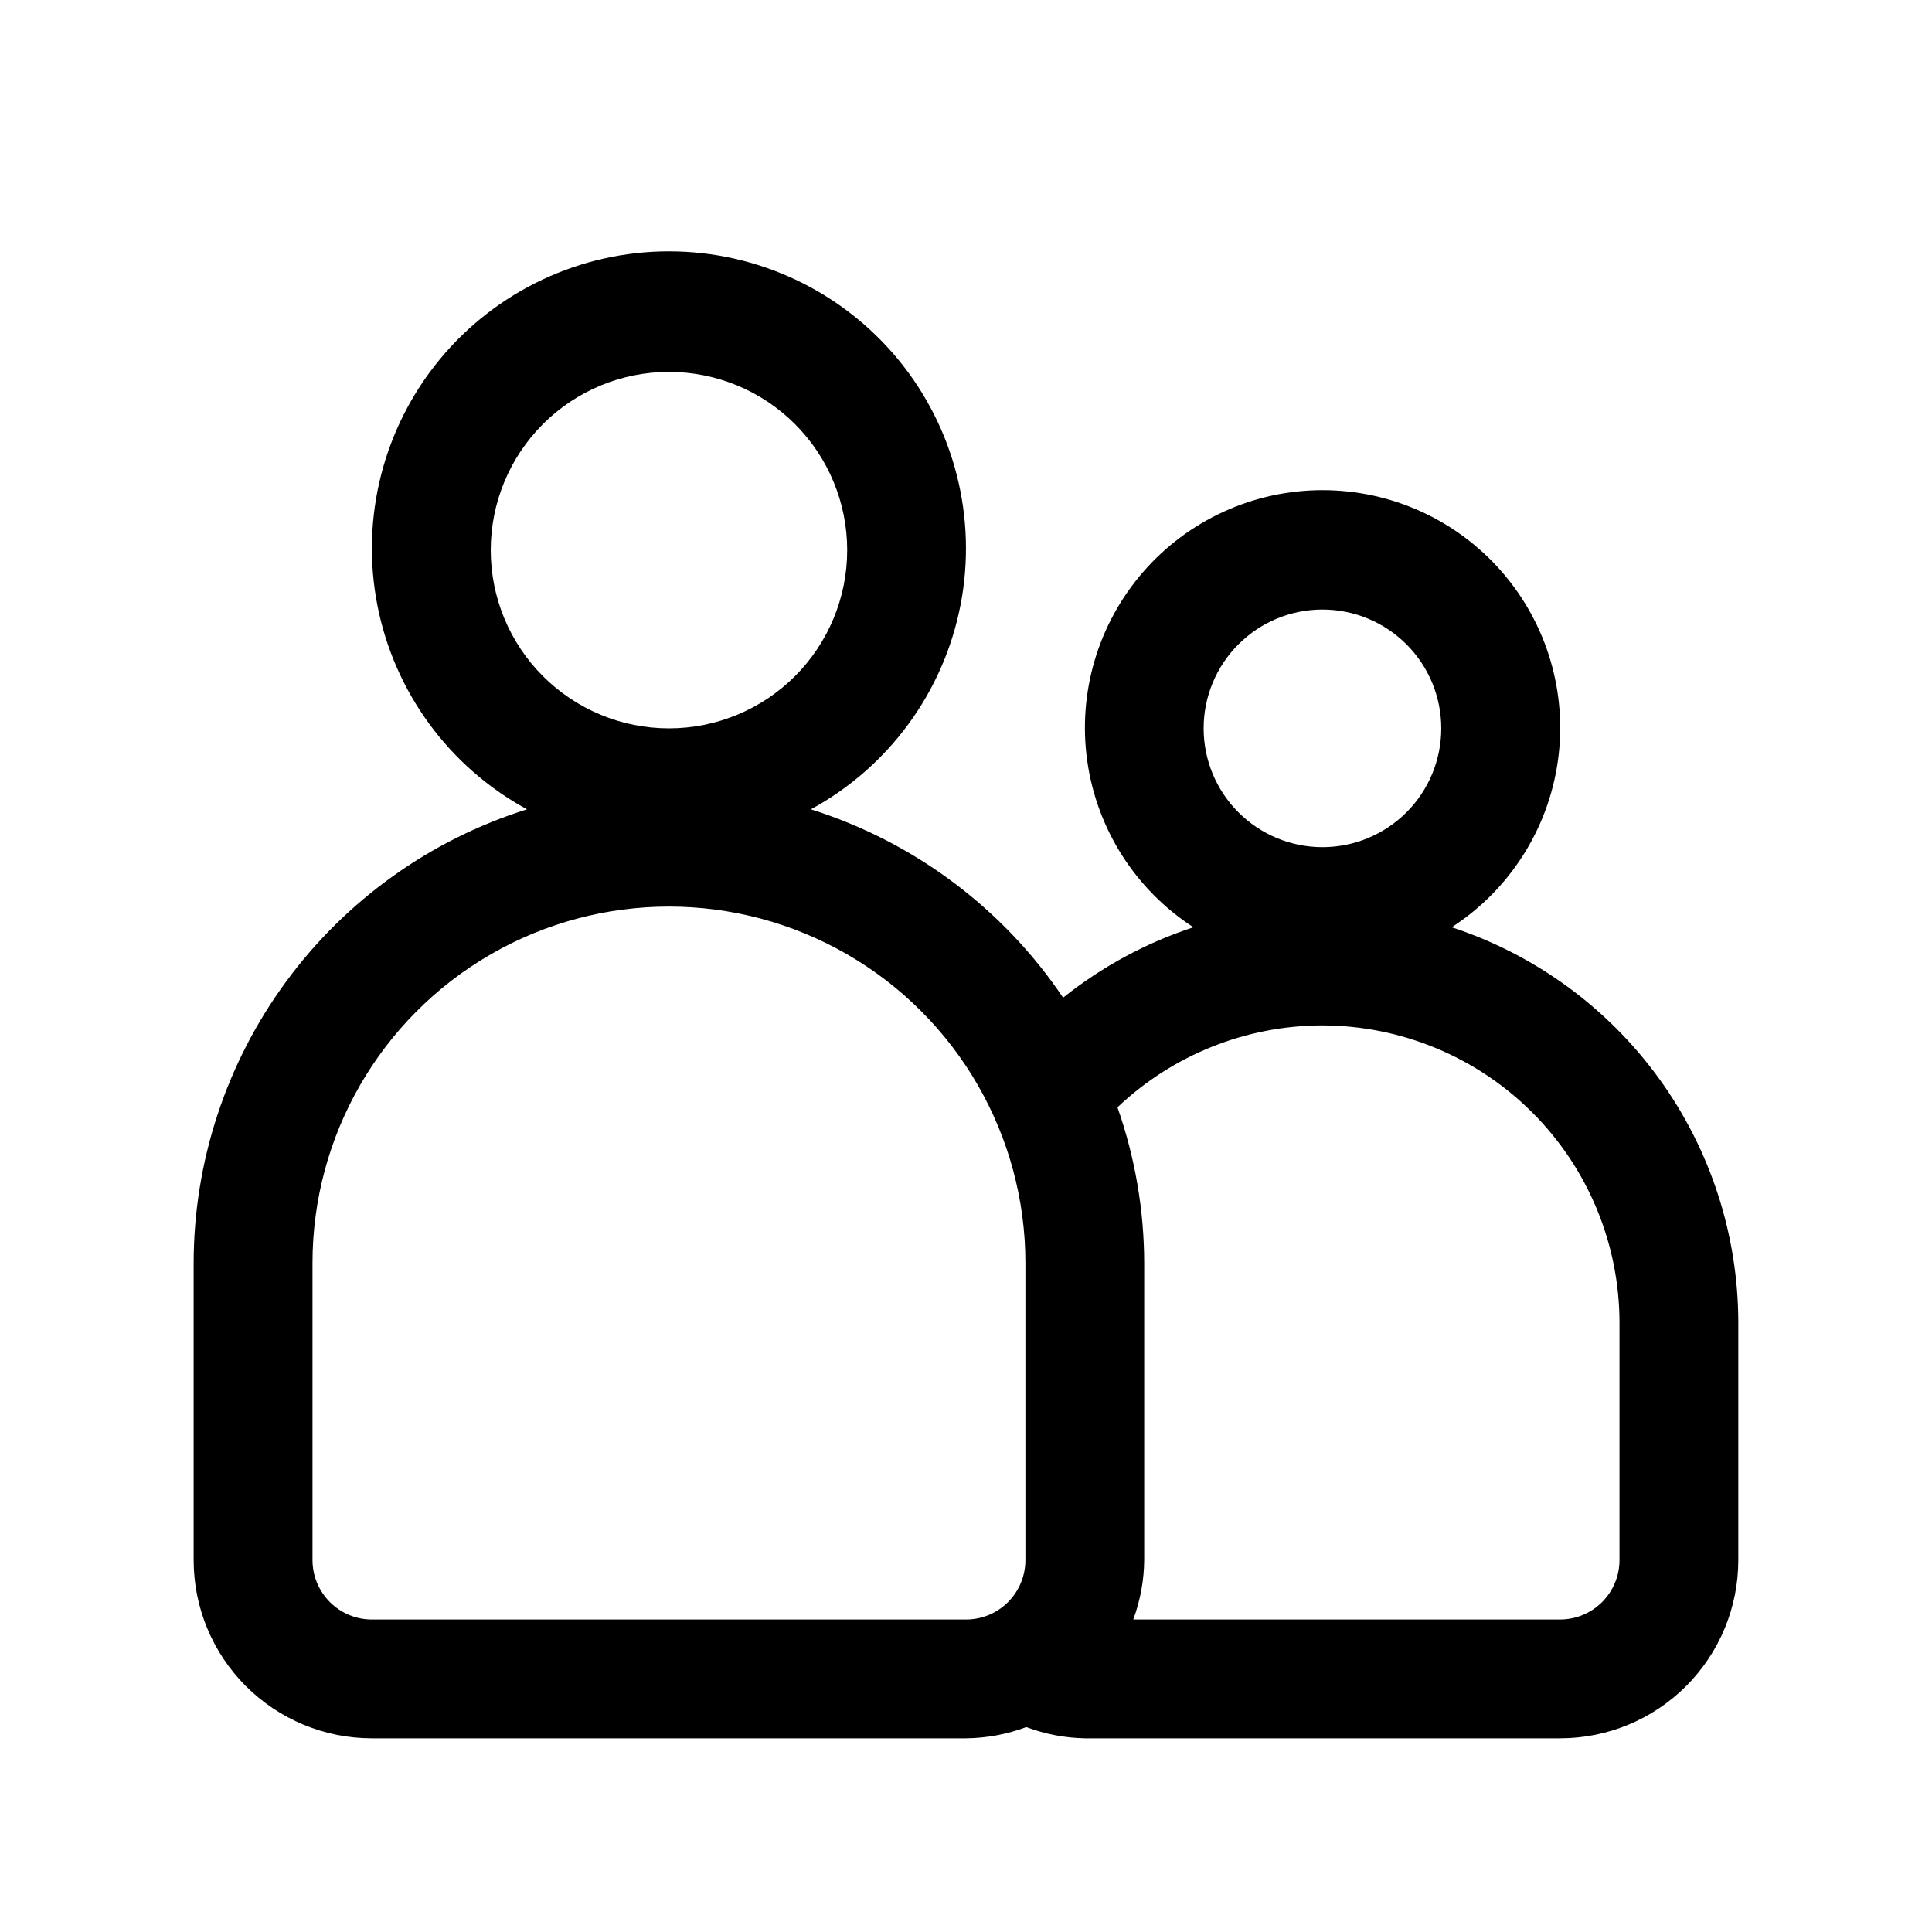 <?xml version="1.0" encoding="UTF-8"?>
<!-- Uploaded to: ICON Repo, www.iconrepo.com, Generator: ICON Repo Mixer Tools -->
<svg fill="#000000" width="800px" height="800px" version="1.1" viewBox="144 144 512 512" xmlns="http://www.w3.org/2000/svg">
 <path d="m242.56 604.67h157.44c5.457-0.055 10.867-1.059 15.98-2.977 4.961 1.867 10.203 2.875 15.508 2.977h125.95-0.004c12.527 0 24.543-4.977 33.398-13.836 8.859-8.855 13.836-20.871 13.836-33.398v-62.977c-0.031-23.227-7.387-45.852-21.023-64.656-13.637-18.805-32.859-32.824-54.926-40.07 15.312-9.914 25.57-25.98 28.129-44.043 2.555-18.062-2.848-36.344-14.809-50.117-11.961-13.77-29.309-21.68-47.547-21.68-18.242 0-35.59 7.91-47.551 21.68-11.961 13.773-17.363 32.055-14.805 50.117 2.555 18.062 12.812 34.129 28.125 44.043-12.527 4.113-24.219 10.43-34.527 18.656-15.996-23.719-39.562-41.312-66.848-49.91 20.648-11.23 35.195-31.098 39.668-54.168 4.473-23.074-1.598-46.941-16.551-65.07-14.953-18.133-37.227-28.633-60.73-28.633-23.5 0-45.773 10.5-60.73 28.633-14.953 18.129-21.023 41.996-16.551 65.07 4.473 23.07 19.023 42.938 39.668 54.168-25.594 8.047-47.961 24.043-63.844 45.664-15.887 21.621-24.469 47.742-24.496 74.574v78.719c0 12.527 4.977 24.543 13.836 33.398 8.859 8.859 20.871 13.836 33.398 13.836zm251.9-299.14c8.352 0 16.363 3.316 22.266 9.223 5.906 5.902 9.223 13.914 9.223 22.266 0 8.352-3.316 16.359-9.223 22.266-5.902 5.902-13.914 9.223-22.266 9.223-8.348 0-16.359-3.32-22.262-9.223-5.906-5.906-9.223-13.914-9.223-22.266 0-8.352 3.316-16.363 9.223-22.266 5.902-5.906 13.914-9.223 22.262-9.223zm0 110.21c20.867 0.039 40.871 8.344 55.625 23.098 14.754 14.754 23.059 34.758 23.098 55.621v62.977c0 4.176-1.66 8.18-4.613 11.133-2.953 2.953-6.957 4.613-11.133 4.613h-113.11c1.867-5.043 2.848-10.367 2.898-15.746v-78.719c-0.031-14.055-2.426-28.004-7.086-41.266 14.668-13.914 34.102-21.684 54.316-21.711zm-173.18-173.18c12.527 0 24.543 4.977 33.398 13.832 8.859 8.859 13.836 20.871 13.836 33.398 0 12.527-4.977 24.543-13.836 33.398-8.855 8.859-20.871 13.836-33.398 13.836s-24.539-4.977-33.398-13.836c-8.855-8.855-13.832-20.871-13.832-33.398 0-12.527 4.977-24.539 13.832-33.398 8.859-8.855 20.871-13.832 33.398-13.832zm-94.465 236.16c0-33.75 18.008-64.934 47.234-81.809s65.234-16.875 94.465 0c29.227 16.875 47.23 48.059 47.23 81.809v78.719c0 4.176-1.66 8.18-4.609 11.133-2.953 2.953-6.957 4.613-11.133 4.613h-157.44c-4.176 0-8.18-1.66-11.133-4.613-2.953-2.953-4.613-6.957-4.613-11.133z"/>
</svg>